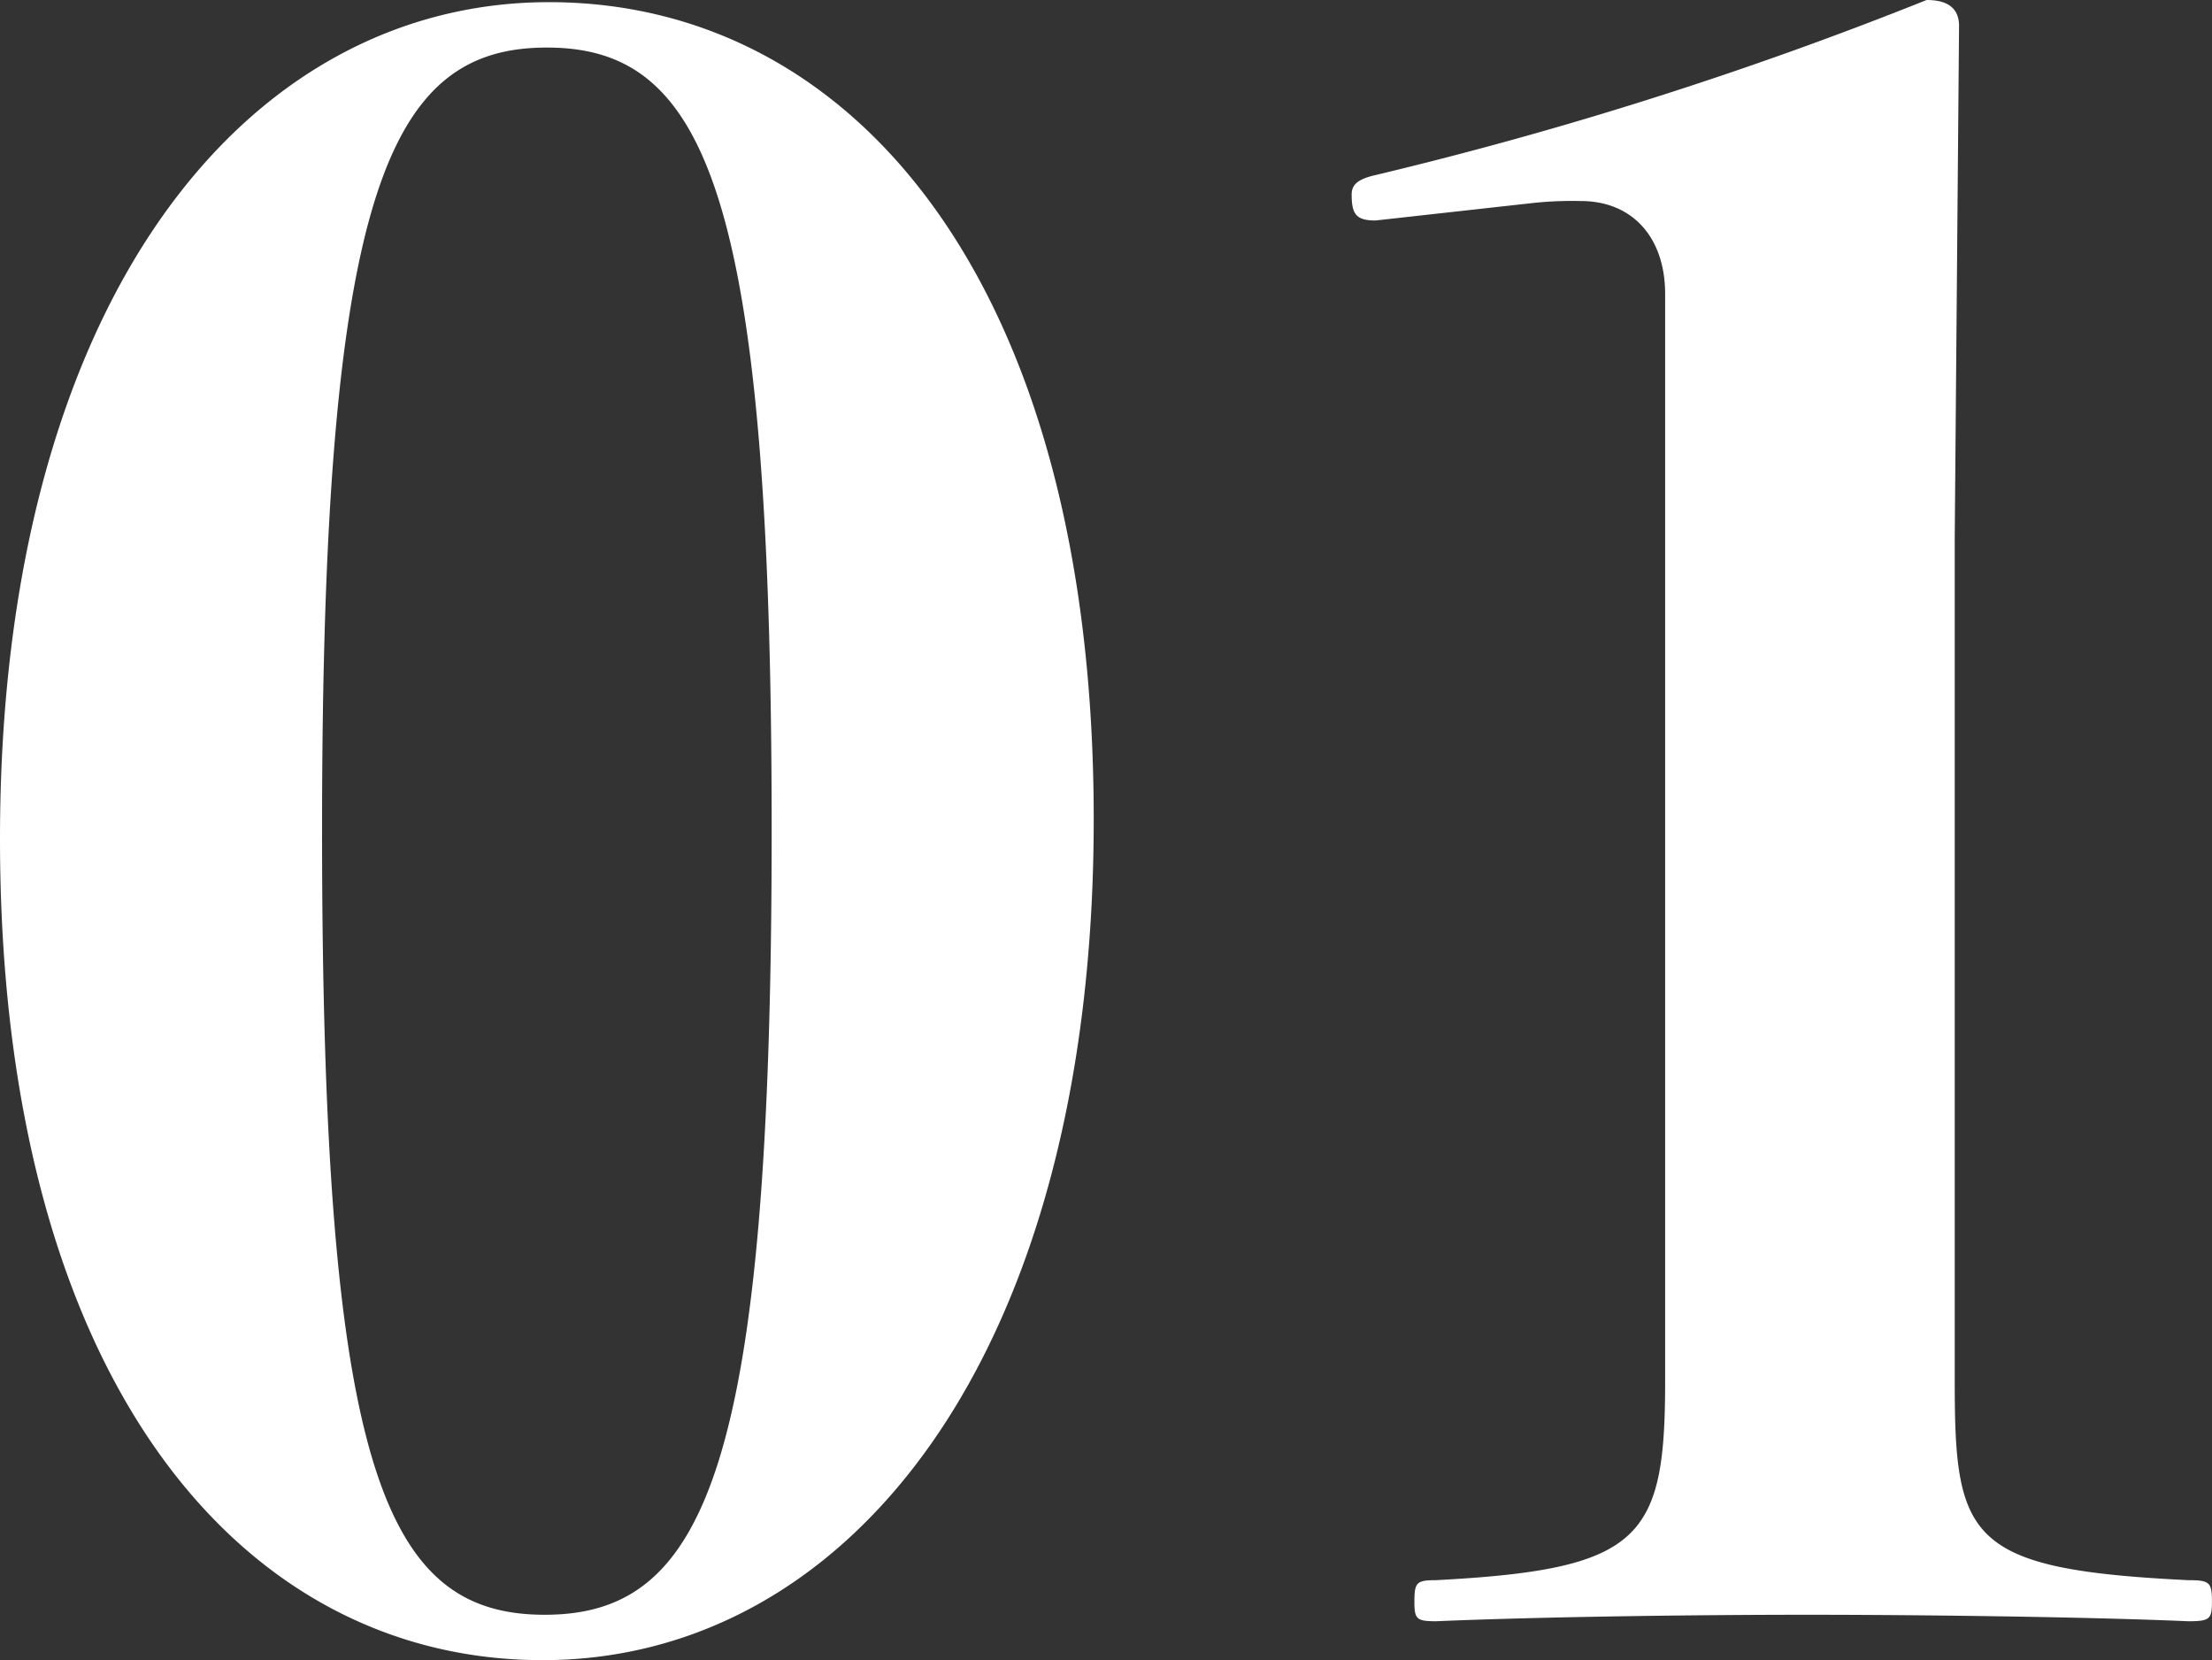 <svg xmlns="http://www.w3.org/2000/svg" width="122.803" height="92.16" viewBox="0 0 122.803 92.16">
  <rect x="0" y="0" width="122.803" height="92.16" fill="#333333" stroke="none"/>
  <path id="パス_11892" data-name="パス 11892" d="M34.92-91.32C18-91.32,4.44-74.64,4.44-44.88S17.64.72,34.56.72c17.04,0,30.6-16.92,30.6-46.68S51.84-91.32,34.92-91.32ZM34.8-88.8c8.76,0,12.48,7.92,12.48,43.44S43.56-1.8,34.68-1.8,22.32-9.84,22.32-45.36,26.04-88.8,34.8-88.8Zm54.643,8.64a20.338,20.338,0,0,1,2.76-.12c2.88,0,4.68,2.04,4.68,5.16v60.36c0,8.76-1.32,10.44-12.72,11.04-1.08,0-1.2.12-1.2,1.2,0,.96.12,1.08,1.2,1.08C89.8-1.68,98.2-1.8,104.8-1.8c6.36,0,15.6.12,21.12.36,1.2,0,1.32-.12,1.32-1.08,0-1.08-.12-1.2-1.32-1.2-12.24-.6-12.96-2.28-12.96-11.04v-46.8L113.2-90q0-1.44-1.8-1.44a219.515,219.515,0,0,1-30.6,9.72c-1.08.24-1.32.6-1.32,1.08,0,1.08.24,1.44,1.32,1.44Z" transform="translate(-4.44 91.44)" fill="#fff"/>
</svg>
